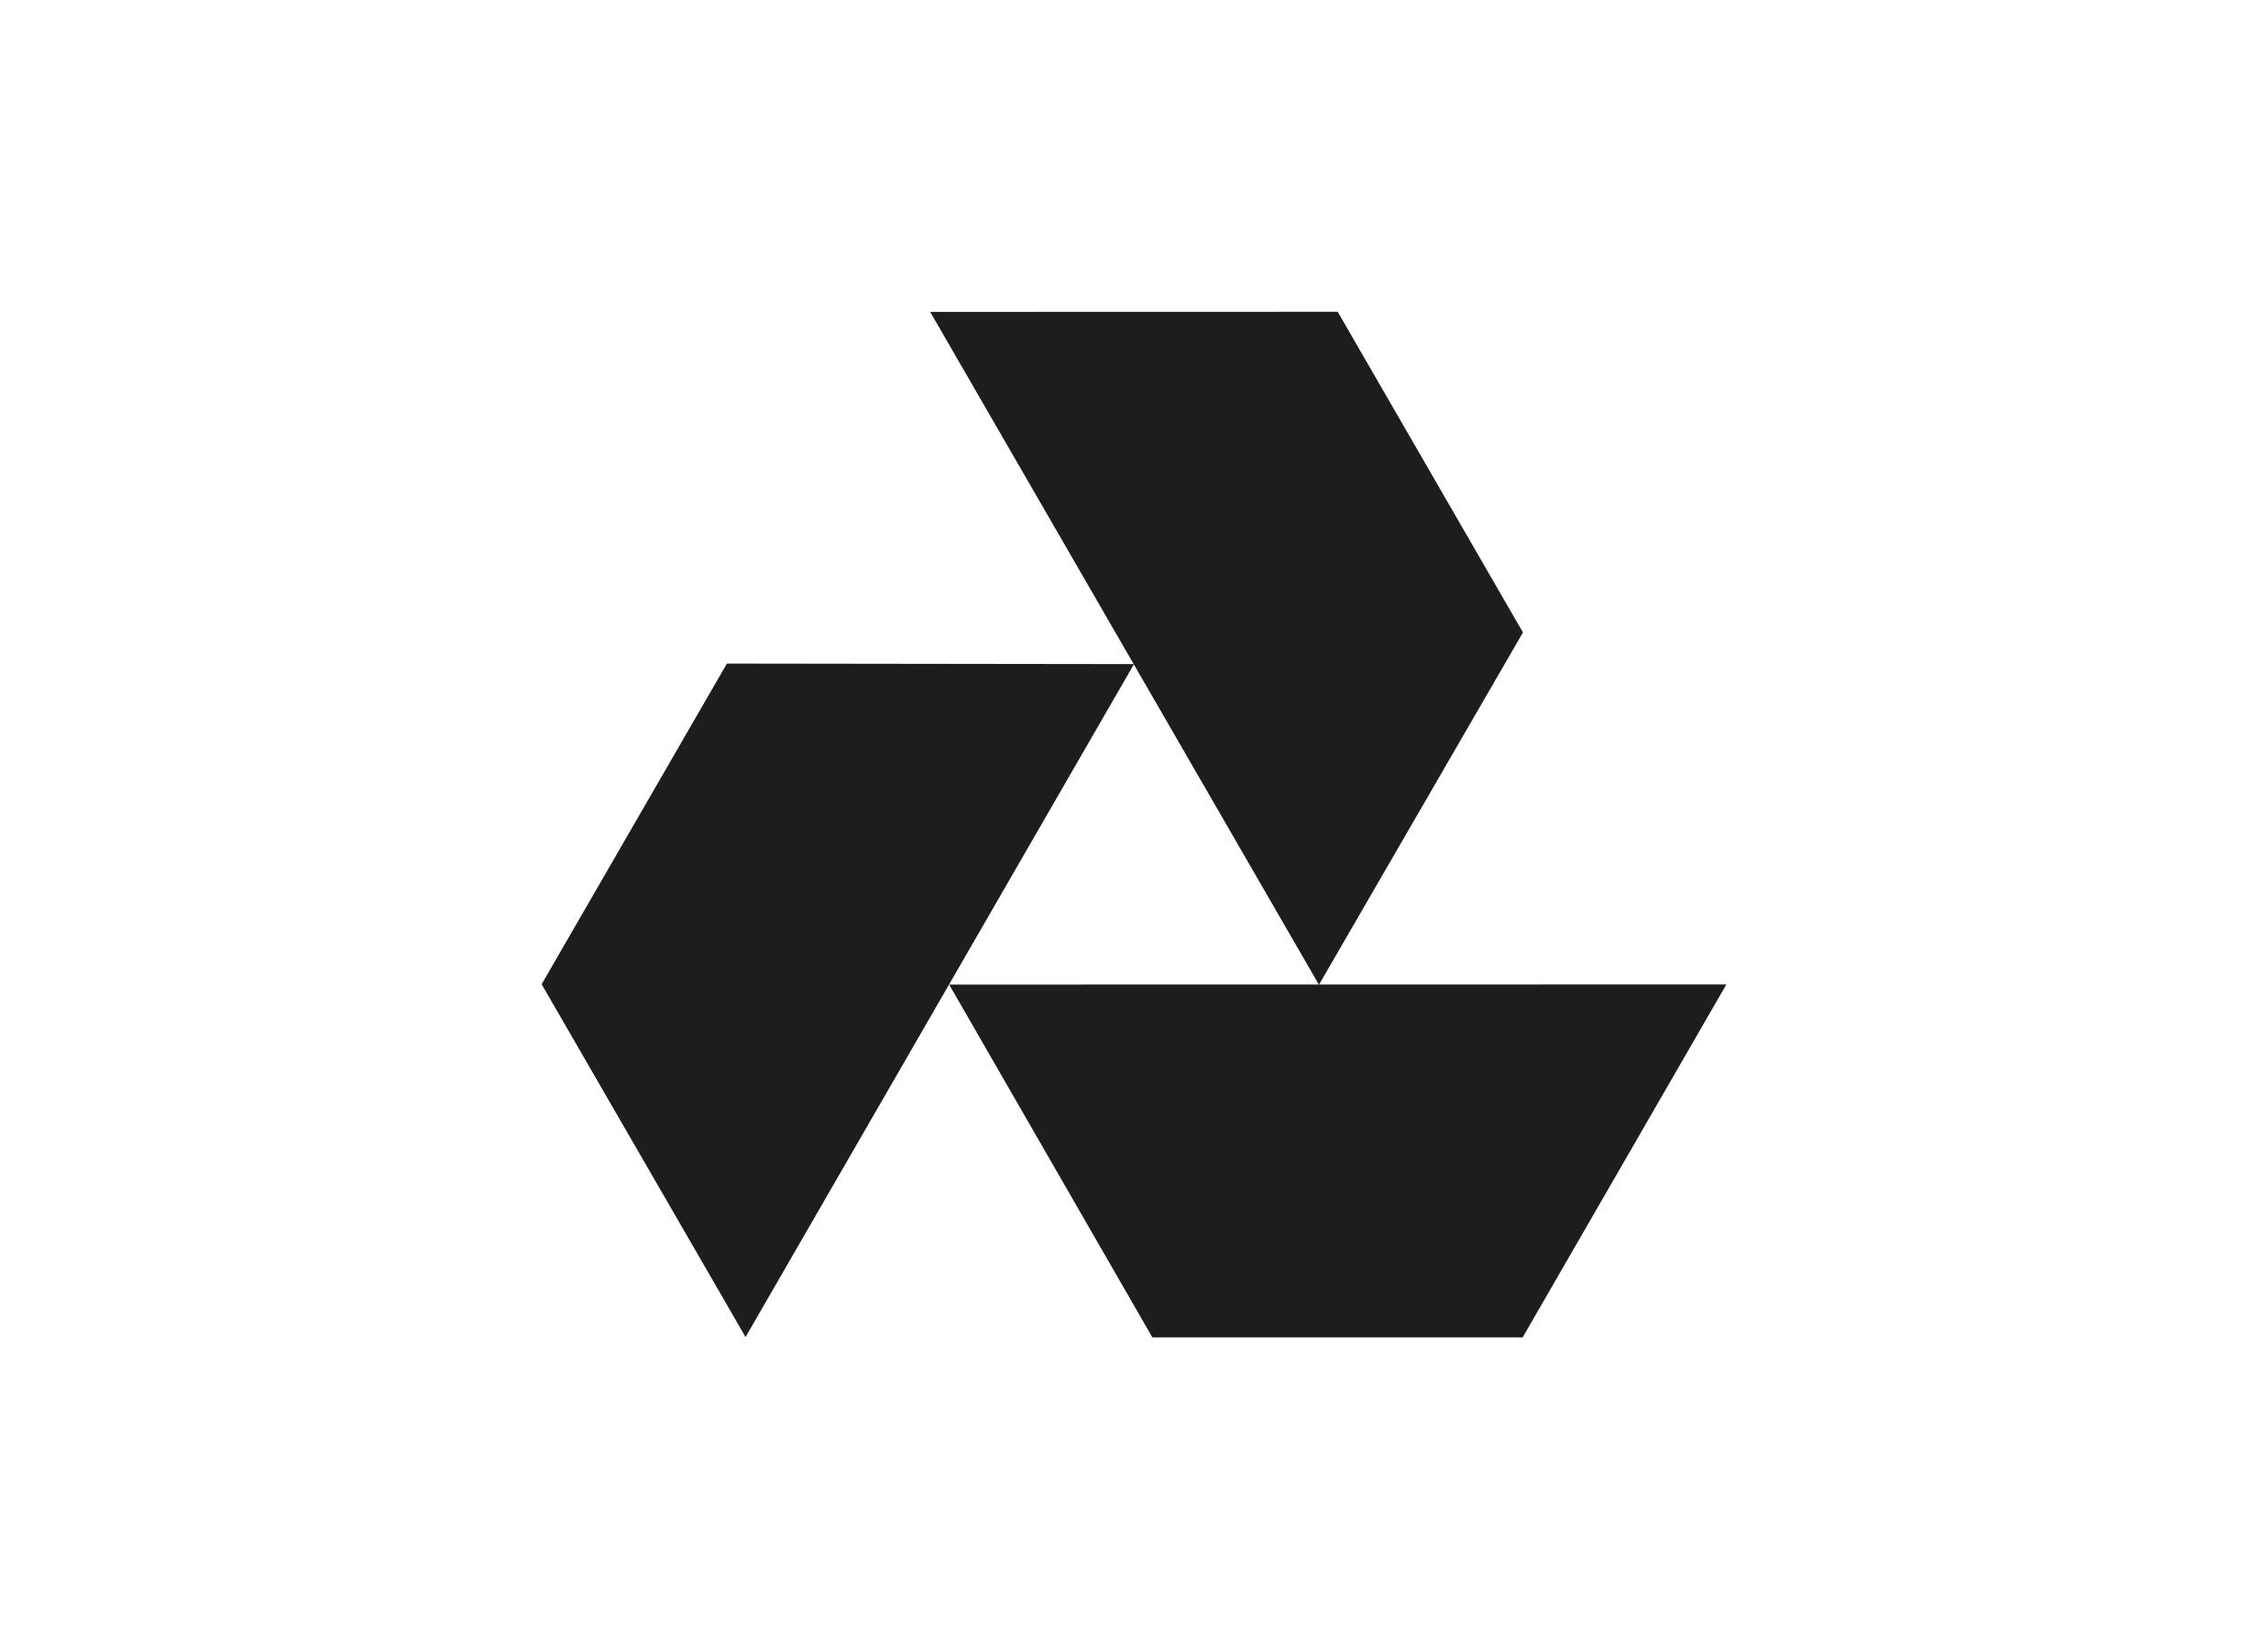 <svg id="Capa_1" data-name="Capa 1" xmlns="http://www.w3.org/2000/svg" viewBox="0 0 220 160"><defs><style>.cls-1{fill:#1d1d1b;fill-rule:evenodd;}</style></defs><title>template-trabajos-+++_7</title><polygon class="cls-1" points="167.46 95.51 147.7 129.75 111.78 129.75 92.07 95.52 167.46 95.51 167.46 95.51"/><polygon class="cls-1" points="72.32 129.72 52.54 95.49 70.51 64.38 110 64.43 72.32 129.72 72.32 129.72"/><polygon class="cls-1" points="90.23 30.26 129.76 30.25 147.73 61.36 127.94 95.54 90.23 30.26 90.23 30.26"/></svg>